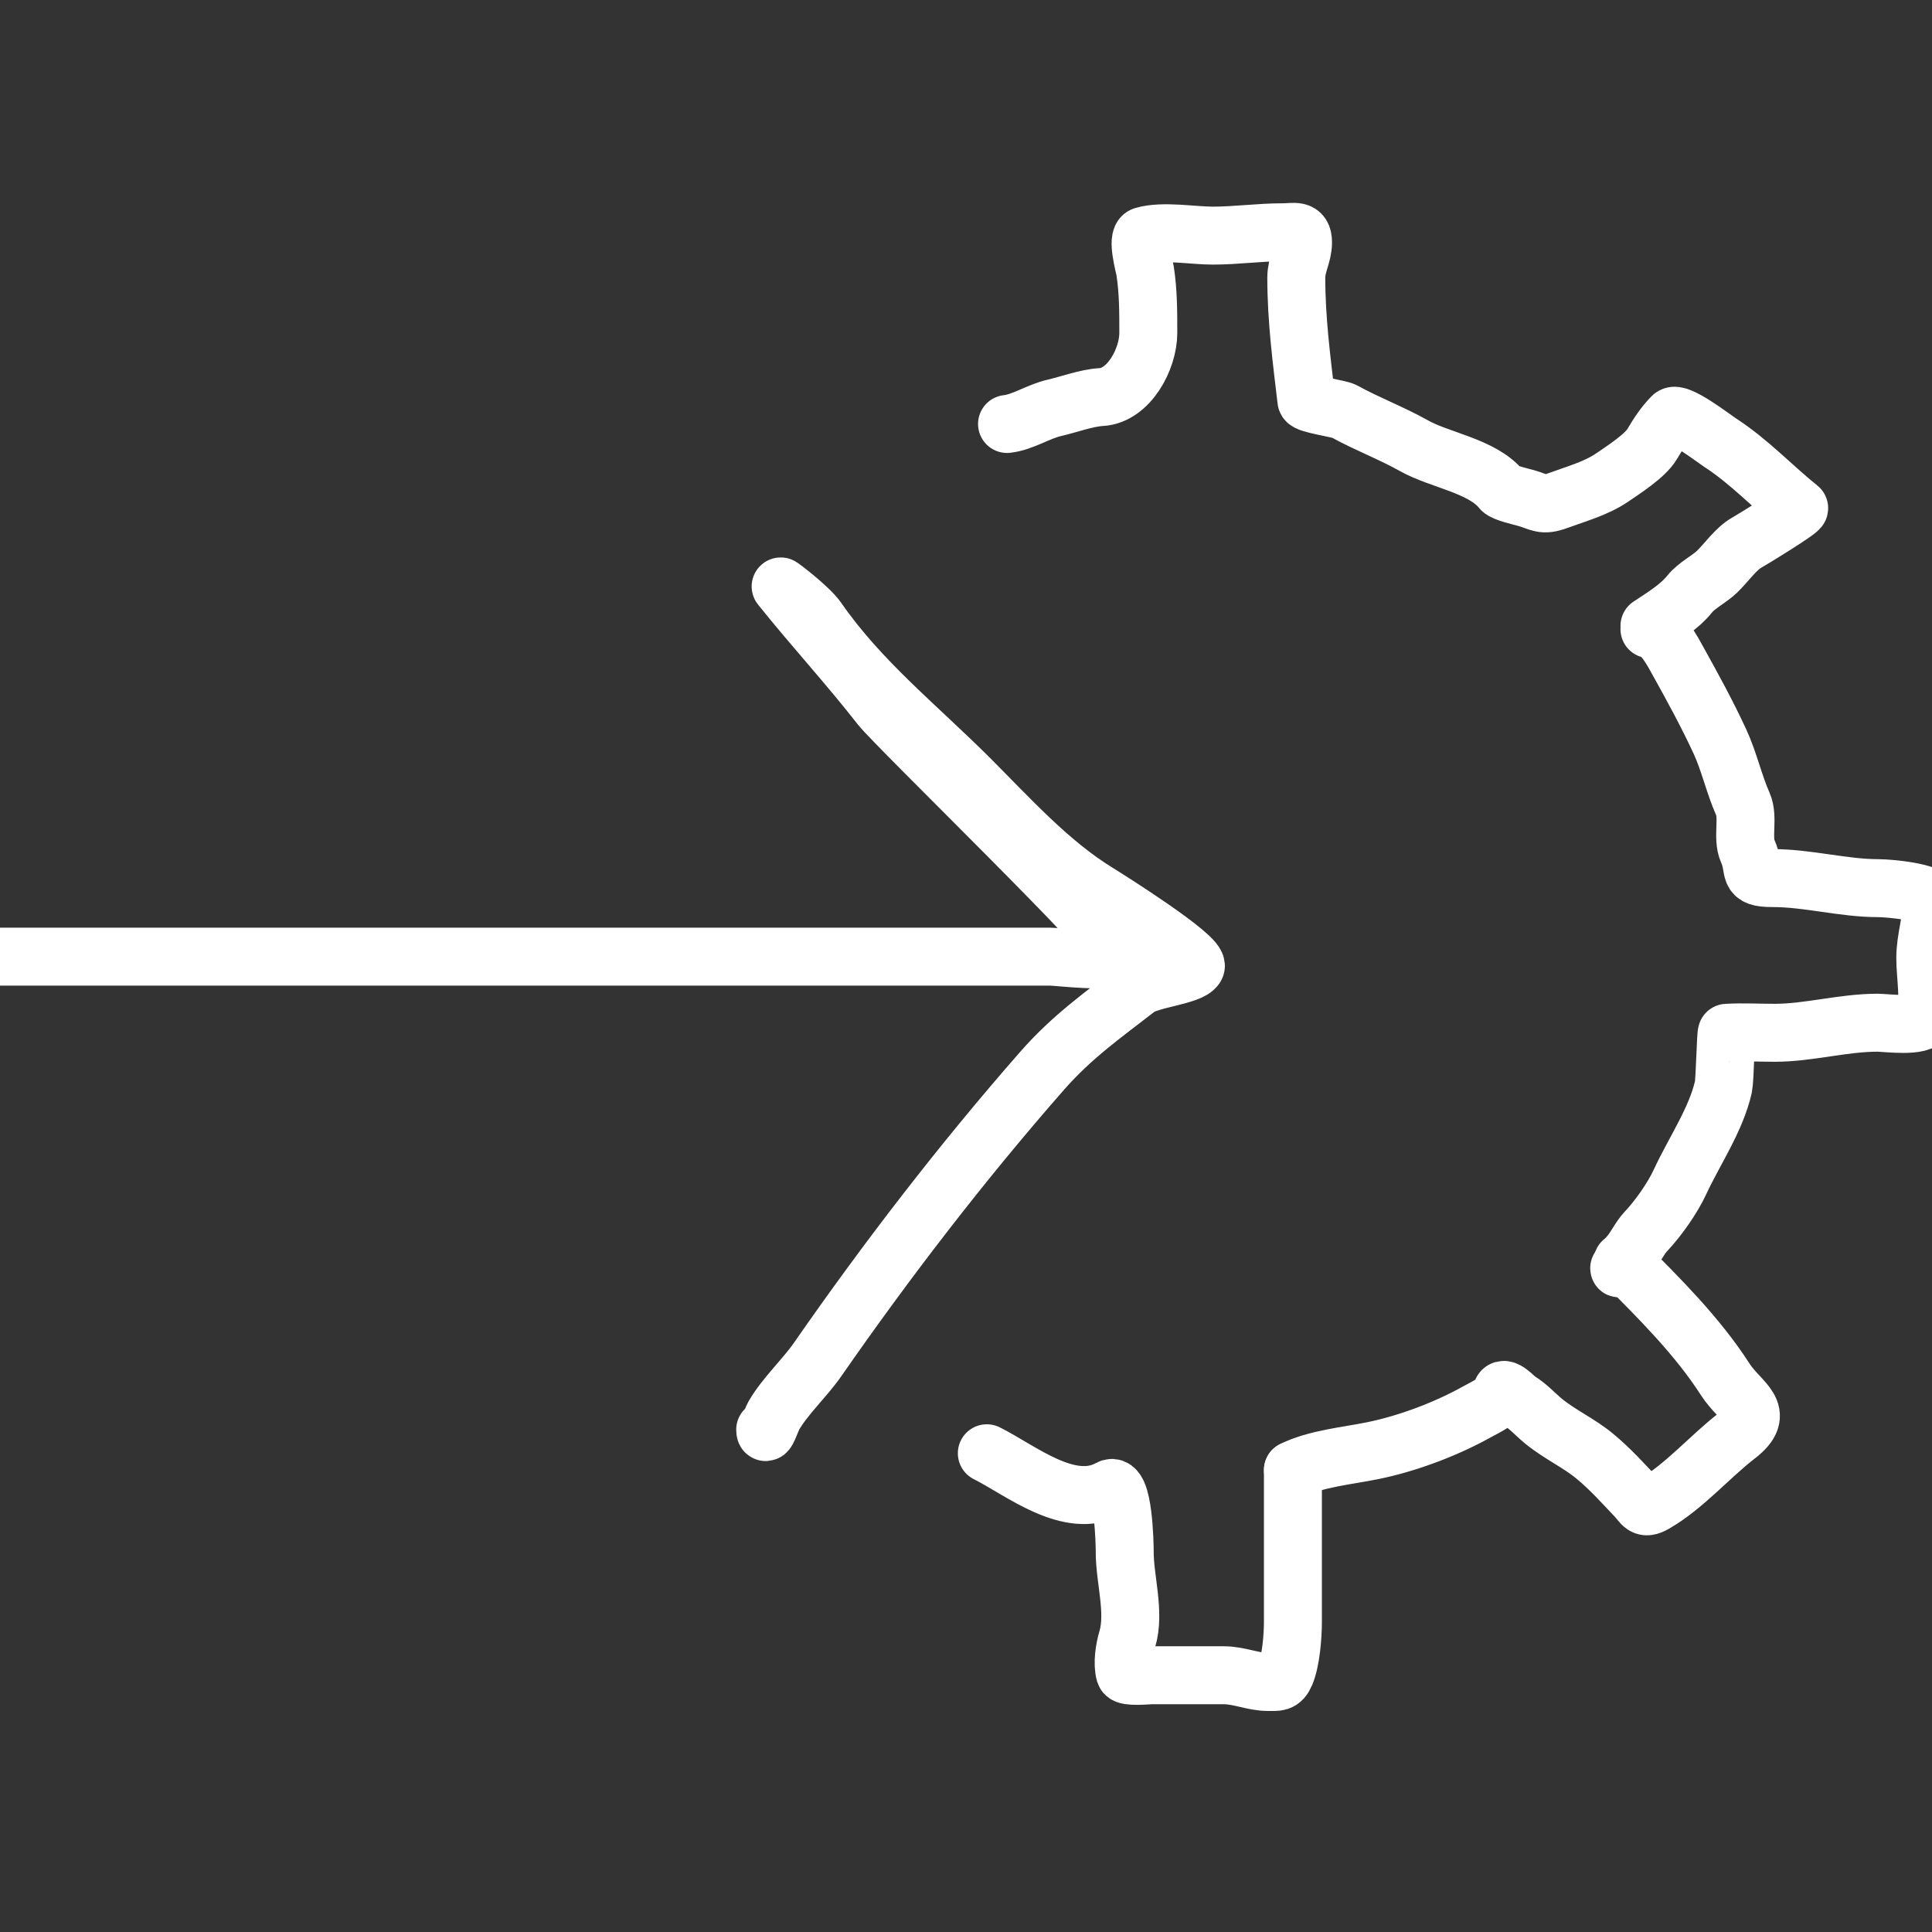 <svg width="100" height="100" viewBox="0 0 100 100" fill="none" xmlns="http://www.w3.org/2000/svg">
<rect x="0" y="0" width="100" height="100" fill="#333333" stroke="none"/>
<g clip-path="url(#clip0_1465_7356)">
<path d="M0 49.516C14.029 49.516 28.057 49.516 42.086 49.516C46.173 49.516 50.26 49.516 54.348 49.516C54.837 49.516 57.497 49.876 57.888 49.436C58.224 49.058 46.395 37.614 45.566 36.554C43.909 34.432 42.078 32.444 40.406 30.354C40.349 30.282 41.887 31.448 42.306 32.054C44.52 35.252 47.46 37.568 50.207 40.315C52.252 42.36 54.324 44.672 56.808 46.196C57.234 46.457 62.165 49.553 61.889 50.036C61.613 50.518 59.491 50.672 58.868 51.157C57.109 52.525 55.502 53.641 53.928 55.437C49.802 60.143 45.893 65.222 42.326 70.359C41.642 71.344 40.639 72.255 40.046 73.28C39.943 73.457 39.606 74.474 39.606 74" stroke="white" stroke-width="3" stroke-linecap="round"/>
<path d="M52.124 21.945C52.938 21.855 53.75 21.299 54.561 21.114C55.319 20.94 56.235 20.595 56.998 20.552C58.426 20.473 59.436 18.59 59.436 17.235C59.436 16.138 59.436 15.091 59.272 14.024C59.235 13.788 58.821 12.309 59.184 12.206C60.204 11.914 61.727 12.196 62.782 12.196C63.974 12.196 65.171 12.022 66.4 12.022C66.999 12.022 67.445 11.838 67.445 12.544C67.445 13.201 67.096 13.688 67.096 14.372C67.096 16.554 67.371 18.626 67.619 20.727C67.642 20.93 69.316 21.146 69.572 21.288C70.758 21.943 72.033 22.421 73.199 23.077C74.517 23.818 76.741 24.122 77.716 25.34C77.85 25.507 78.769 25.715 79.013 25.785C79.711 25.985 79.829 26.21 80.637 25.911C81.556 25.571 82.6 25.289 83.423 24.731C84.001 24.338 85.155 23.597 85.512 22.99C85.808 22.487 86.144 21.972 86.557 21.558C86.849 21.266 88.676 22.677 89.023 22.903C90.564 23.904 91.756 25.203 93.124 26.298C93.229 26.382 90.67 27.942 90.426 28.078C89.835 28.406 89.35 29.142 88.859 29.606C88.447 29.994 87.813 30.304 87.466 30.737C86.921 31.418 86.097 31.911 85.377 32.391" stroke="white" stroke-width="3" stroke-linecap="round"/>
<path d="M85.376 32.565C86.03 32.647 86.576 33.716 86.855 34.219C87.602 35.563 88.373 36.973 89.022 38.378C89.506 39.427 89.752 40.584 90.212 41.619C90.524 42.321 90.154 43.36 90.463 44.056C90.906 45.052 90.362 45.449 91.74 45.449C93.596 45.449 95.392 45.971 97.224 45.971C97.764 45.971 100 46.166 100 46.667C100 47.62 99.652 48.589 99.652 49.589C99.652 50.498 99.892 51.788 99.642 52.664C99.49 53.196 97.603 52.935 97.185 52.935C95.389 52.935 93.621 53.457 91.856 53.457C91.035 53.457 90.199 53.409 89.38 53.457C89.327 53.461 89.278 55.916 89.206 56.243C88.826 57.95 87.68 59.608 86.952 61.185C86.569 62.015 85.83 63.063 85.201 63.729C84.852 64.099 84.664 64.573 84.331 64.948C84.185 65.112 83.809 65.746 83.809 65.644" stroke="white" stroke-width="3" stroke-linecap="round"/>
<path d="M83.984 65.297C85.855 67.168 87.857 69.155 89.293 71.39C90.081 72.616 91.496 73.083 89.903 74.311C88.485 75.405 87.176 76.947 85.628 77.832C85.069 78.151 85.033 77.858 84.68 77.484C83.981 76.744 83.353 76.044 82.562 75.385C81.737 74.697 80.738 74.25 79.902 73.567C79.47 73.213 79.07 72.758 78.587 72.474C78.452 72.395 77.773 71.626 77.716 72.087C77.665 72.492 76.803 72.878 76.507 73.044C74.886 73.956 72.878 74.714 71.061 75.085C69.733 75.357 68.109 75.497 66.922 76.091" stroke="white" stroke-width="3" stroke-linecap="round"/>
<path d="M66.921 76.091C66.921 78.706 66.921 81.321 66.921 83.935C66.921 84.682 66.826 85.941 66.534 86.634C66.33 87.118 66.131 87.059 65.615 87.059C64.882 87.059 64.137 86.711 63.352 86.711C62.104 86.711 60.856 86.711 59.609 86.711C59.423 86.711 58.286 86.827 58.226 86.615C58.077 86.096 58.205 85.328 58.351 84.835C58.76 83.456 58.216 81.75 58.216 80.356C58.216 79.936 58.159 76.645 57.432 77.049C55.36 78.2 52.827 76.095 51.078 75.221" stroke="white" stroke-width="3" stroke-linecap="round"/>
</g>
<defs>
<clipPath id="clip0_1465_7356">
<rect width="100" height="100" fill="white"/>
</clipPath>
</defs>
</svg>
